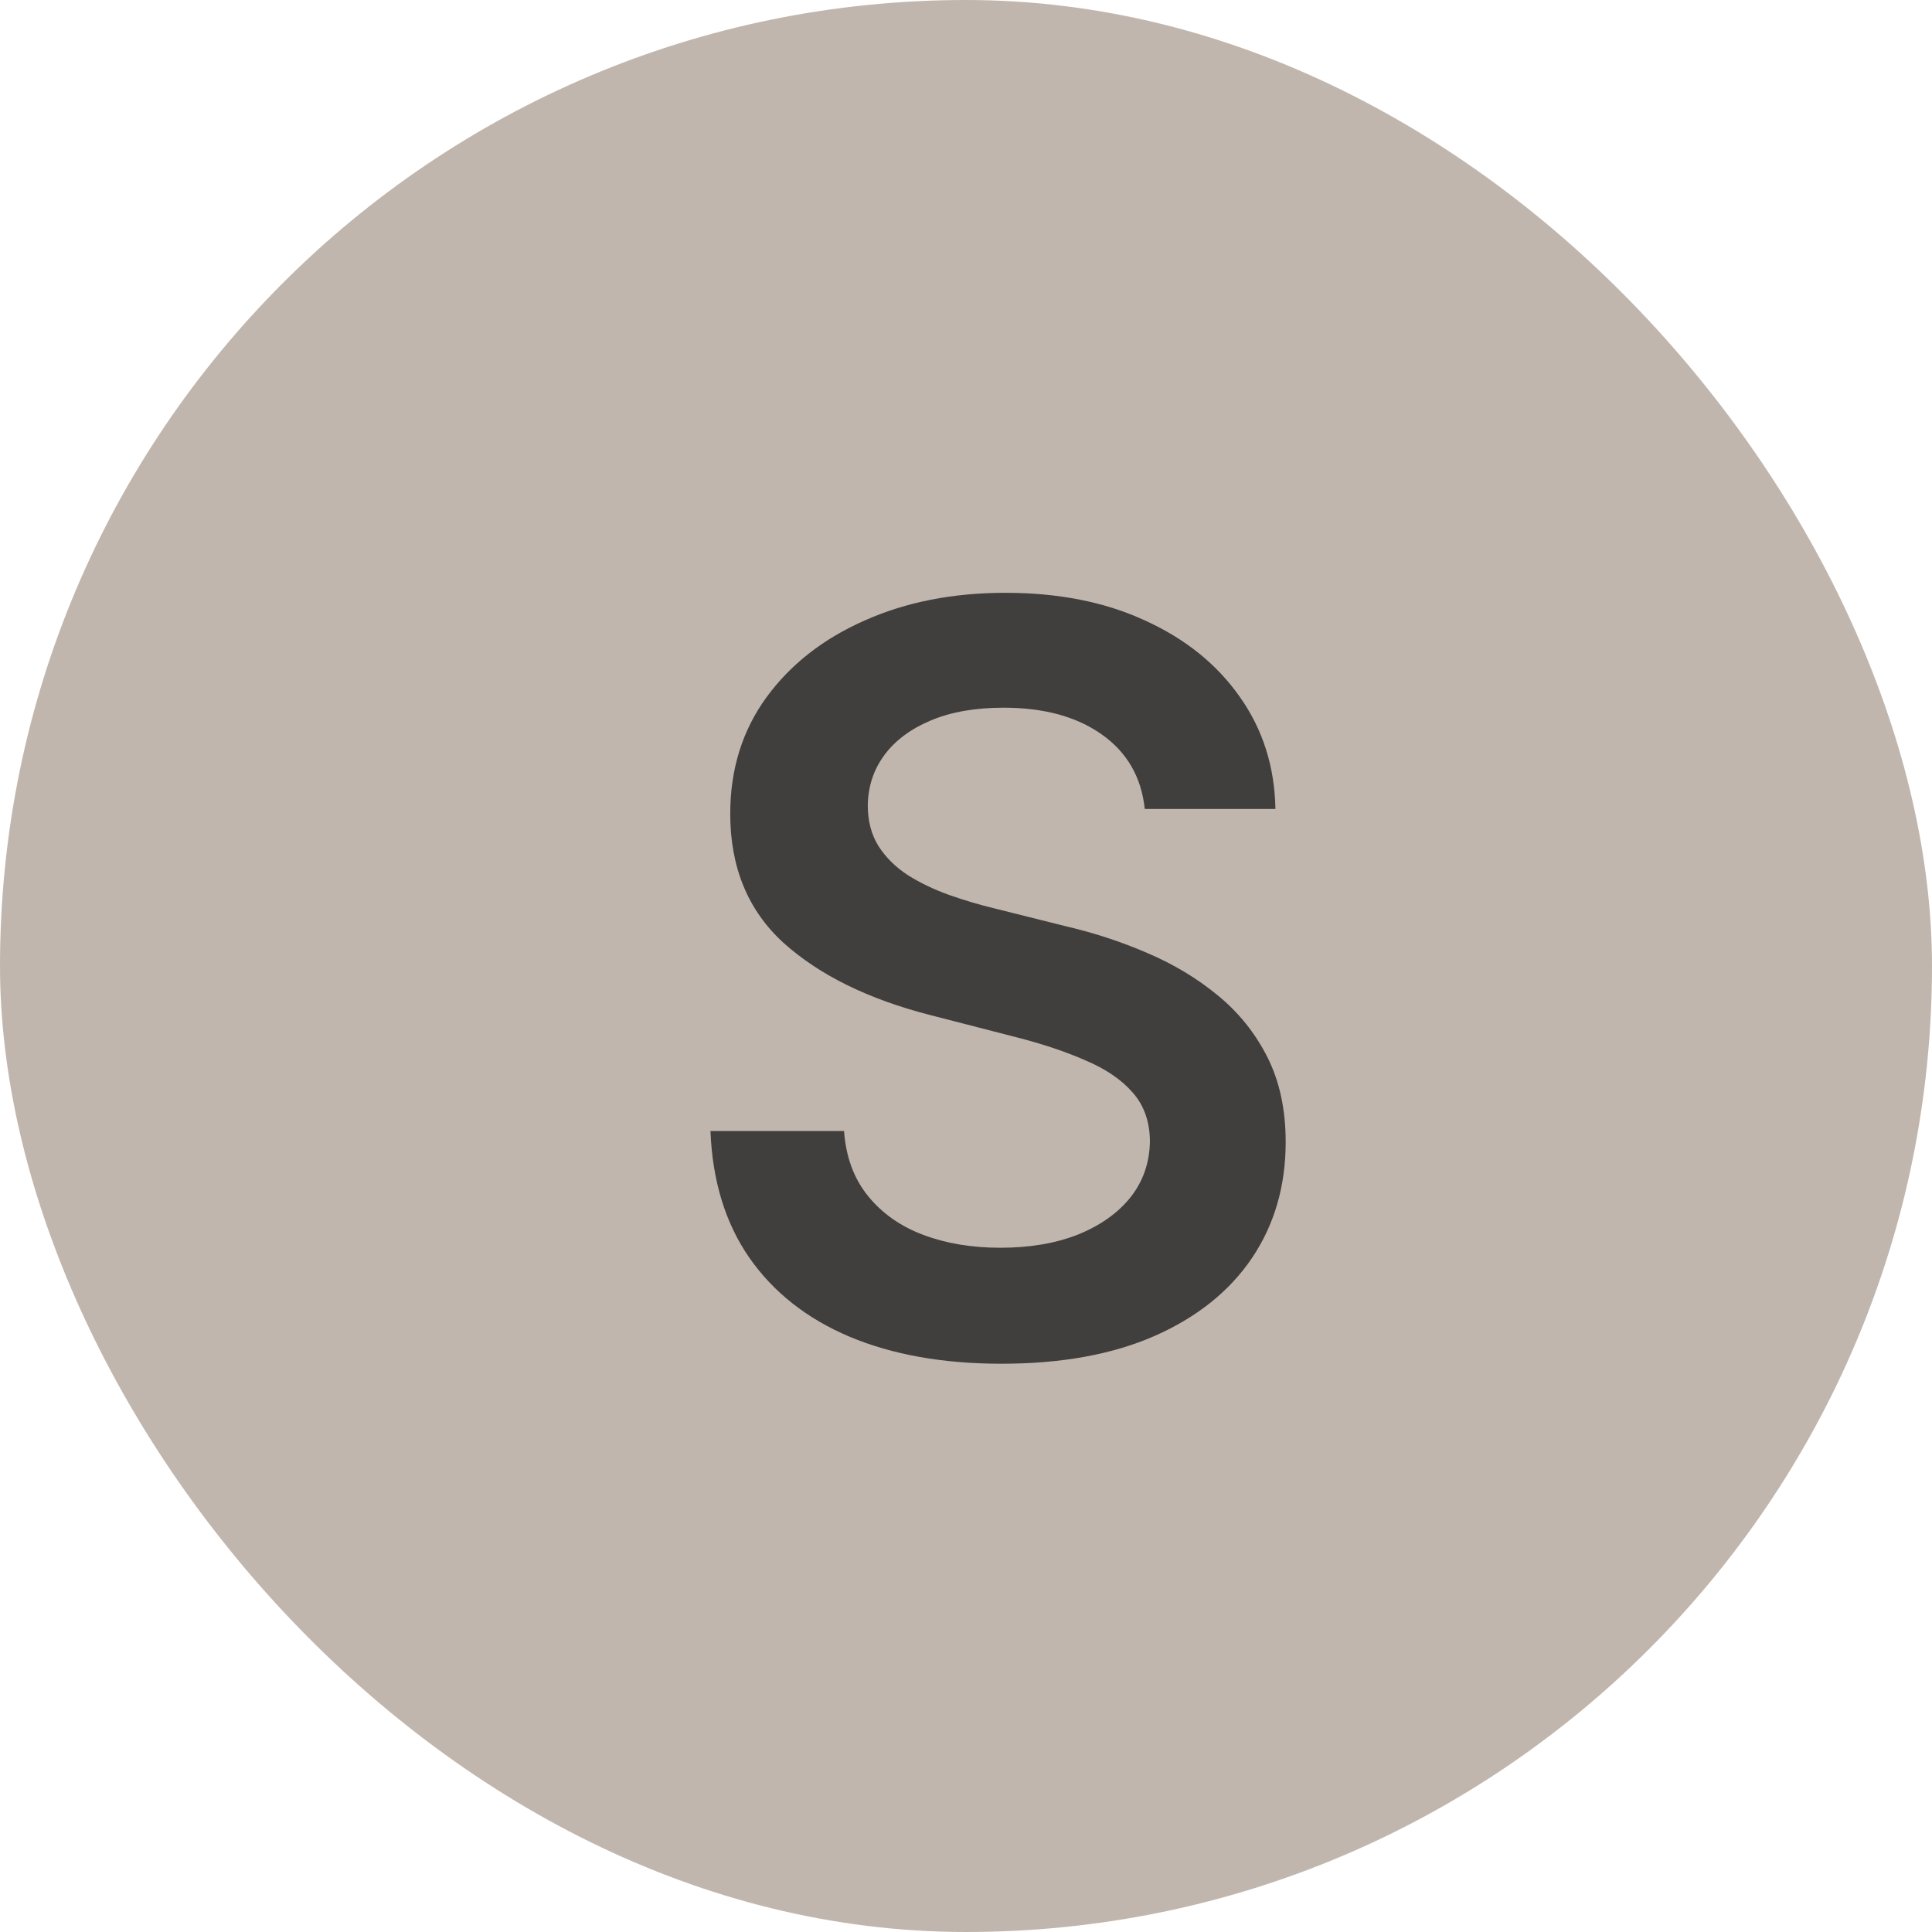 <svg width="30" height="30" viewBox="0 0 30 30" fill="none" xmlns="http://www.w3.org/2000/svg">
<rect width="30" height="30" rx="15" fill="#C1B6AD"/>
<path d="M17.776 12.562C17.723 12.066 17.5 11.68 17.106 11.403C16.716 11.127 16.208 10.989 15.583 10.989C15.144 10.989 14.767 11.055 14.452 11.188C14.138 11.32 13.898 11.5 13.731 11.727C13.564 11.954 13.479 12.214 13.475 12.506C13.475 12.748 13.53 12.958 13.64 13.136C13.754 13.314 13.907 13.466 14.1 13.591C14.293 13.712 14.507 13.814 14.742 13.898C14.977 13.981 15.214 14.051 15.452 14.108L16.543 14.381C16.983 14.483 17.405 14.621 17.81 14.796C18.22 14.97 18.585 15.189 18.907 15.454C19.233 15.72 19.49 16.04 19.68 16.415C19.869 16.79 19.964 17.229 19.964 17.733C19.964 18.415 19.79 19.015 19.441 19.534C19.093 20.049 18.589 20.453 17.93 20.744C17.274 21.032 16.481 21.176 15.549 21.176C14.644 21.176 13.858 21.036 13.191 20.756C12.528 20.475 12.009 20.066 11.634 19.528C11.263 18.991 11.062 18.335 11.032 17.562H13.106C13.136 17.968 13.261 18.305 13.481 18.574C13.7 18.843 13.986 19.044 14.339 19.176C14.695 19.309 15.093 19.375 15.532 19.375C15.99 19.375 16.392 19.307 16.736 19.171C17.085 19.03 17.358 18.837 17.555 18.591C17.752 18.341 17.852 18.049 17.856 17.716C17.852 17.413 17.763 17.163 17.589 16.966C17.415 16.765 17.17 16.599 16.856 16.466C16.545 16.329 16.182 16.208 15.765 16.102L14.441 15.761C13.483 15.515 12.725 15.142 12.168 14.642C11.615 14.138 11.339 13.47 11.339 12.636C11.339 11.951 11.524 11.35 11.896 10.835C12.271 10.32 12.78 9.92 13.424 9.636C14.068 9.348 14.797 9.205 15.611 9.205C16.437 9.205 17.161 9.348 17.782 9.636C18.407 9.92 18.898 10.316 19.254 10.824C19.61 11.328 19.793 11.907 19.805 12.562H17.776Z" fill="#403F3D"/>
</svg>
